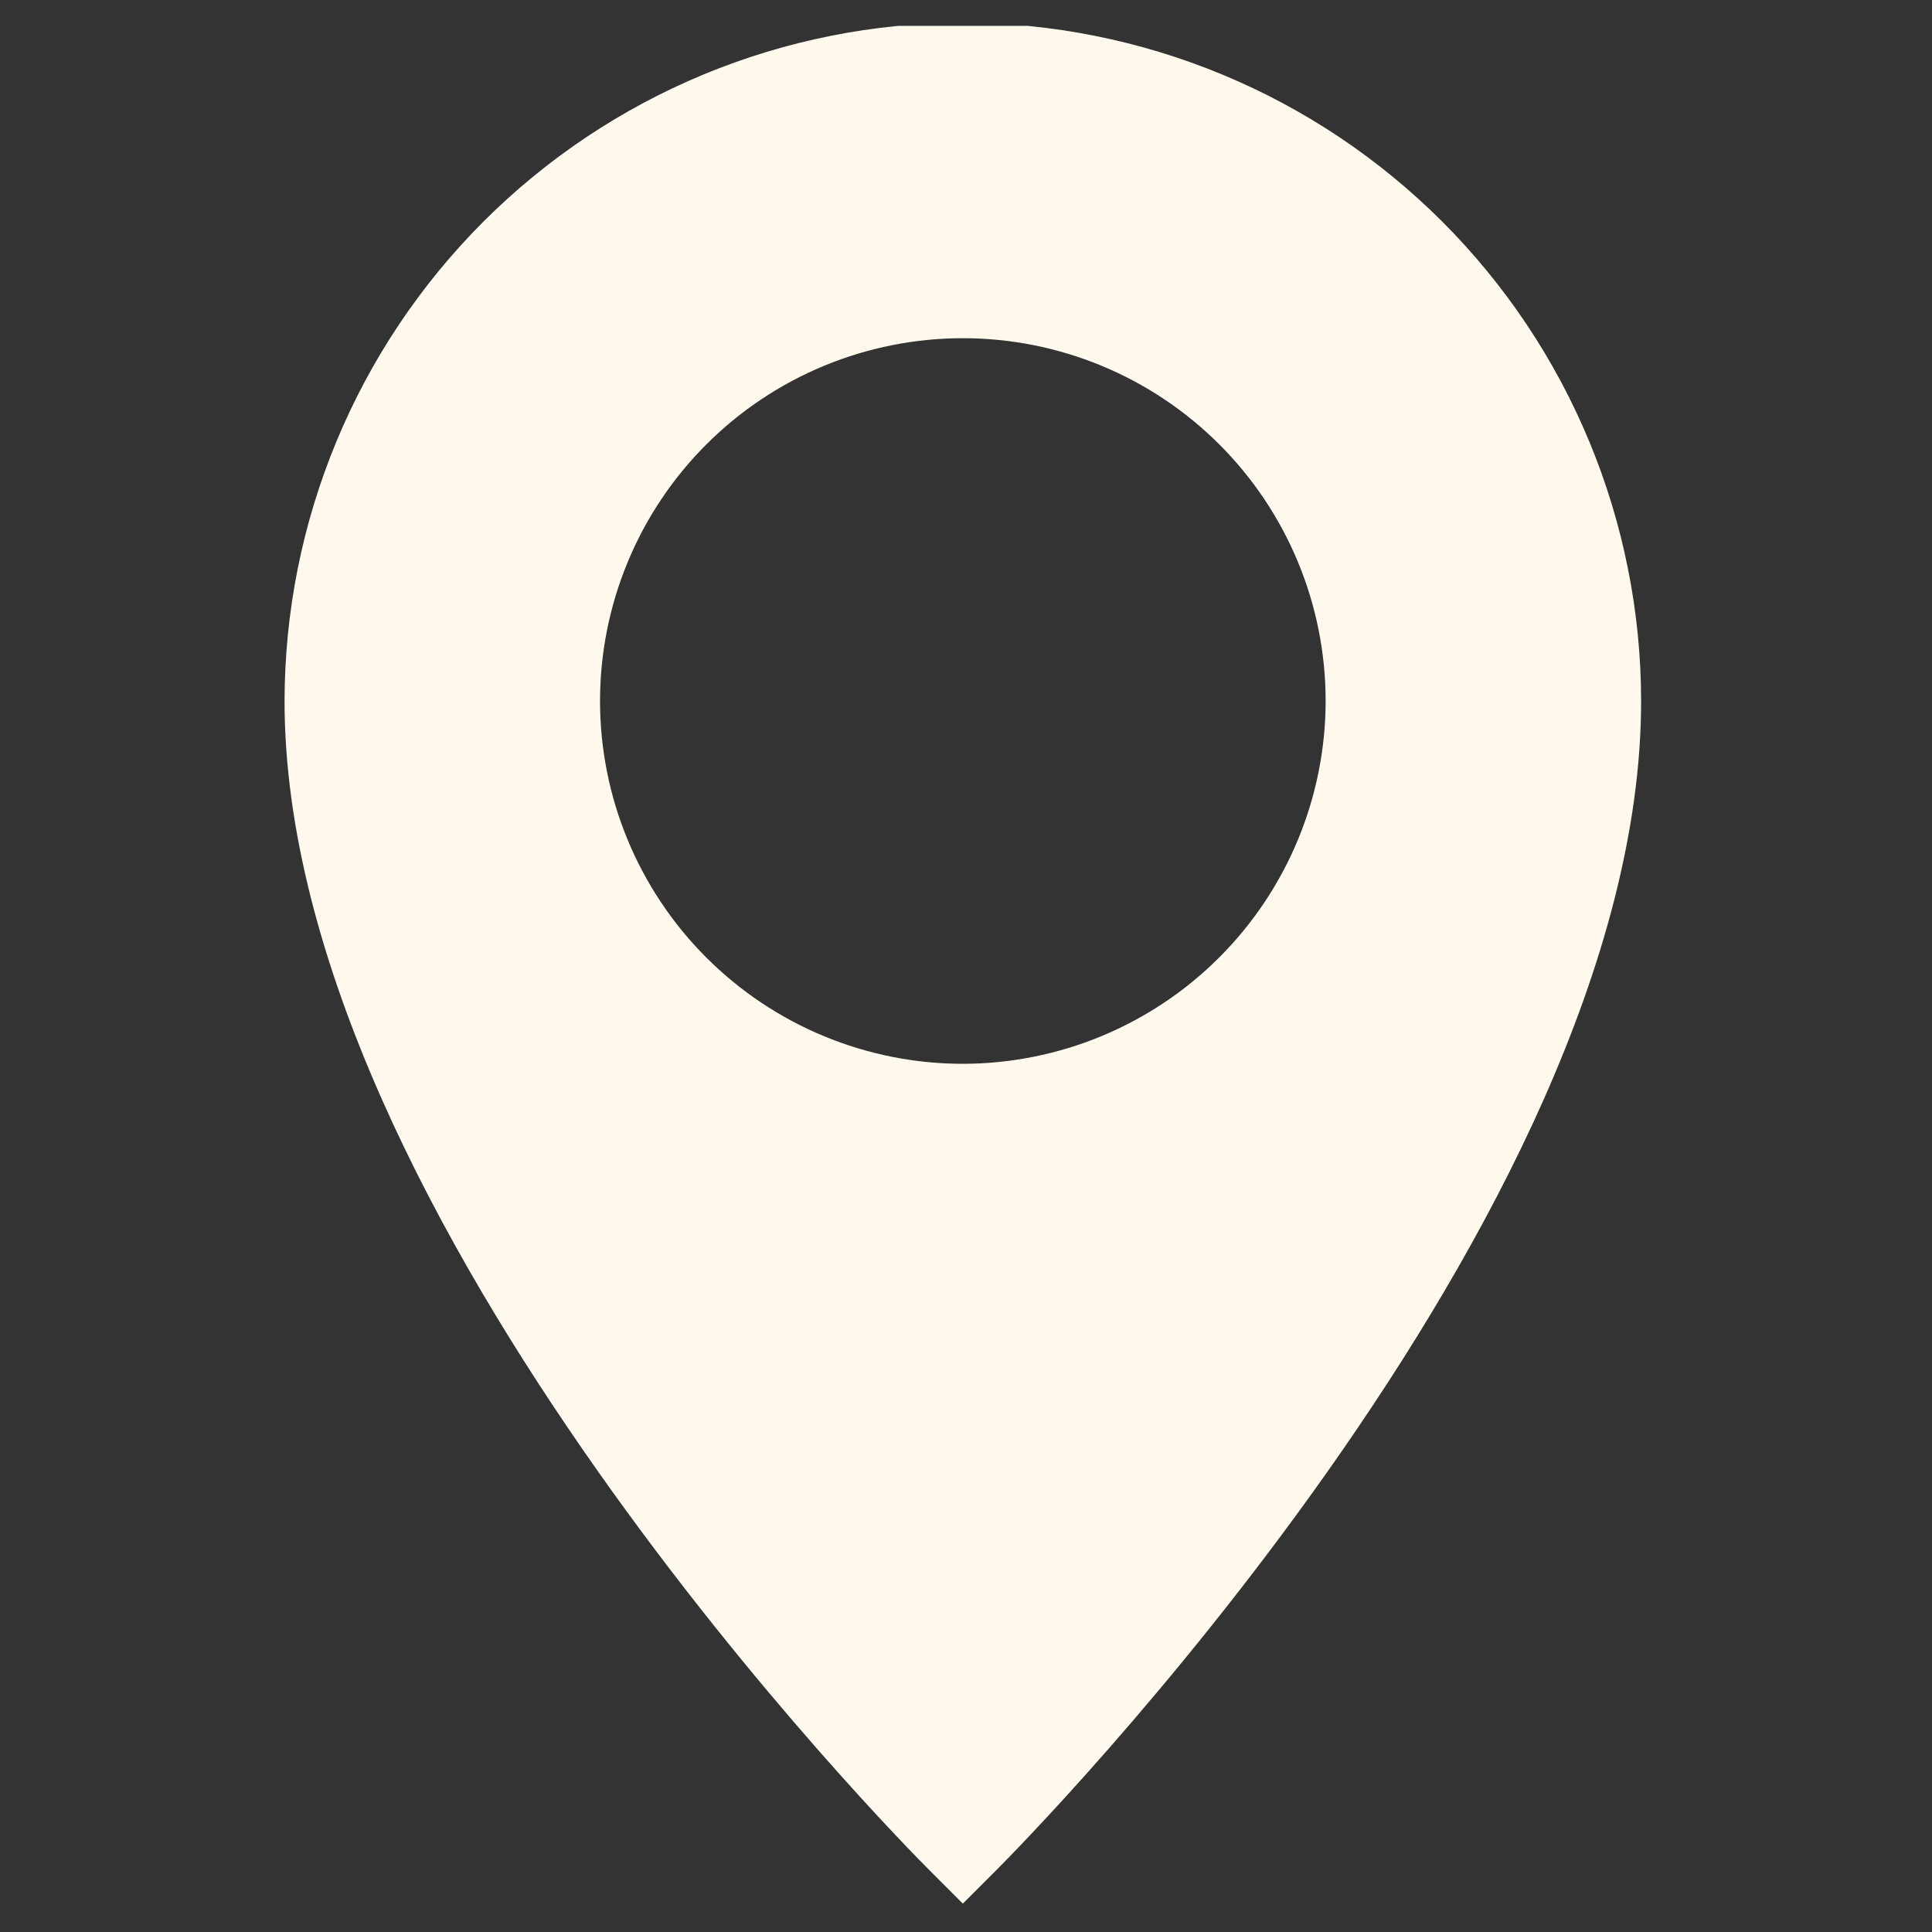 <svg xmlns="http://www.w3.org/2000/svg" xmlns:xlink="http://www.w3.org/1999/xlink" width="500" zoomAndPan="magnify" viewBox="0 0 375 375" height="500" preserveAspectRatio="xMidYMid meet" version="1.0"><rect x="0" y="0" width="375" height="375" fill="#333333" stroke="none"/><defs><clipPath id="0b017026fe"><path d="M 55 5.02 L 319 5.02 L 319 370 L 55 370 Z M 55 5.02 " clip-rule="nonzero"/></clipPath></defs><g clip-path="url(#0b017026fe)"><path fill="#fff8ec" d="M 186.887 4.41 C 184.73 4.41 182.578 4.465 180.43 4.574 C 178.277 4.684 176.129 4.844 173.988 5.055 C 171.844 5.27 169.707 5.535 167.574 5.852 C 165.445 6.172 163.324 6.543 161.211 6.965 C 159.102 7.387 157 7.859 154.91 8.383 C 152.82 8.91 150.746 9.484 148.684 10.109 C 146.625 10.738 144.582 11.414 142.555 12.141 C 140.523 12.867 138.516 13.645 136.527 14.469 C 134.539 15.297 132.57 16.168 130.621 17.09 C 128.676 18.012 126.754 18.98 124.855 19.996 C 122.953 21.016 121.082 22.074 119.234 23.184 C 117.387 24.293 115.57 25.445 113.777 26.641 C 111.988 27.84 110.227 29.078 108.496 30.363 C 106.766 31.645 105.07 32.973 103.406 34.34 C 101.742 35.703 100.109 37.113 98.516 38.559 C 96.918 40.004 95.359 41.488 93.836 43.012 C 92.312 44.535 90.828 46.094 89.383 47.691 C 87.934 49.285 86.527 50.918 85.16 52.582 C 83.793 54.246 82.469 55.945 81.188 57.676 C 79.902 59.402 78.664 61.164 77.465 62.953 C 76.27 64.746 75.113 66.562 74.008 68.41 C 72.898 70.258 71.836 72.133 70.82 74.031 C 69.805 75.93 68.836 77.852 67.914 79.801 C 66.992 81.746 66.117 83.715 65.293 85.703 C 64.469 87.695 63.691 89.703 62.965 91.73 C 62.238 93.758 61.562 95.801 60.934 97.863 C 60.309 99.922 59.73 101.996 59.207 104.086 C 58.68 106.176 58.207 108.277 57.785 110.391 C 57.363 112.5 56.996 114.621 56.676 116.754 C 56.359 118.883 56.094 121.02 55.879 123.164 C 55.668 125.305 55.504 127.453 55.398 129.605 C 55.289 131.758 55.234 133.91 55.23 136.062 C 55.23 236.68 175.277 357.895 180.395 362.996 L 186.887 369.488 L 193.379 362.996 C 198.488 357.891 318.539 236.676 318.539 136.062 C 318.539 133.91 318.484 131.758 318.375 129.605 C 318.266 127.453 318.105 125.305 317.895 123.164 C 317.68 121.02 317.414 118.883 317.098 116.754 C 316.777 114.621 316.406 112.5 315.984 110.391 C 315.562 108.277 315.09 106.176 314.566 104.086 C 314.039 101.996 313.465 99.922 312.84 97.863 C 312.211 95.801 311.535 93.758 310.809 91.73 C 310.082 89.703 309.305 87.695 308.48 85.703 C 307.652 83.715 306.781 81.746 305.859 79.801 C 304.938 77.852 303.969 75.93 302.953 74.031 C 301.934 72.133 300.871 70.258 299.766 68.41 C 298.656 66.562 297.504 64.746 296.309 62.953 C 295.109 61.164 293.871 59.402 292.586 57.676 C 291.305 55.945 289.977 54.246 288.609 52.582 C 287.246 50.918 285.836 49.285 284.391 47.691 C 282.945 46.094 281.461 44.535 279.938 43.012 C 278.414 41.488 276.855 40.004 275.258 38.559 C 273.664 37.113 272.031 35.703 270.367 34.34 C 268.703 32.973 267.004 31.645 265.273 30.363 C 263.547 29.078 261.785 27.84 259.996 26.641 C 258.203 25.445 256.387 24.293 254.539 23.184 C 252.691 22.074 250.816 21.016 248.918 19.996 C 247.02 18.98 245.098 18.012 243.148 17.09 C 241.203 16.168 239.234 15.297 237.246 14.469 C 235.254 13.645 233.246 12.867 231.219 12.141 C 229.191 11.414 227.148 10.738 225.086 10.109 C 223.027 9.484 220.953 8.91 218.863 8.383 C 216.773 7.859 214.672 7.387 212.559 6.965 C 210.449 6.539 208.328 6.172 206.195 5.852 C 204.066 5.535 201.93 5.27 199.785 5.055 C 197.641 4.844 195.496 4.684 193.344 4.574 C 191.191 4.465 189.039 4.41 186.887 4.41 Z M 186.887 206.484 C 185.734 206.484 184.582 206.453 183.43 206.398 C 182.281 206.34 181.129 206.258 179.984 206.145 C 178.836 206.031 177.695 205.891 176.555 205.719 C 175.414 205.551 174.277 205.355 173.148 205.129 C 172.02 204.906 170.895 204.652 169.777 204.371 C 168.656 204.094 167.547 203.785 166.445 203.449 C 165.34 203.117 164.246 202.754 163.164 202.367 C 162.078 201.977 161.004 201.562 159.938 201.121 C 158.871 200.68 157.82 200.215 156.777 199.723 C 155.734 199.23 154.707 198.711 153.691 198.168 C 152.676 197.625 151.672 197.055 150.684 196.465 C 149.695 195.871 148.723 195.254 147.762 194.613 C 146.805 193.973 145.863 193.312 144.938 192.625 C 144.012 191.938 143.102 191.23 142.211 190.496 C 141.32 189.766 140.449 189.016 139.594 188.242 C 138.742 187.465 137.906 186.672 137.094 185.855 C 136.277 185.043 135.484 184.207 134.707 183.355 C 133.934 182.5 133.184 181.629 132.449 180.738 C 131.719 179.848 131.012 178.938 130.324 178.012 C 129.637 177.086 128.977 176.145 128.336 175.188 C 127.695 174.227 127.078 173.254 126.484 172.266 C 125.895 171.277 125.324 170.273 124.781 169.258 C 124.238 168.242 123.719 167.215 123.227 166.172 C 122.734 165.129 122.27 164.074 121.828 163.012 C 121.387 161.945 120.973 160.871 120.582 159.785 C 120.195 158.703 119.832 157.609 119.5 156.504 C 119.164 155.402 118.855 154.293 118.578 153.172 C 118.297 152.055 118.043 150.93 117.82 149.801 C 117.594 148.672 117.398 147.535 117.23 146.395 C 117.059 145.254 116.918 144.113 116.805 142.965 C 116.691 141.82 116.609 140.668 116.551 139.52 C 116.496 138.367 116.465 137.215 116.465 136.062 C 116.465 134.91 116.496 133.758 116.551 132.609 C 116.609 131.457 116.691 130.309 116.805 129.16 C 116.918 128.016 117.059 126.871 117.23 125.73 C 117.398 124.59 117.594 123.457 117.82 122.324 C 118.043 121.195 118.297 120.07 118.578 118.953 C 118.855 117.836 119.164 116.723 119.5 115.621 C 119.832 114.52 120.195 113.426 120.582 112.34 C 120.973 111.254 121.387 110.18 121.828 109.113 C 122.27 108.051 122.734 106.996 123.227 105.953 C 123.719 104.914 124.238 103.883 124.781 102.867 C 125.324 101.852 125.895 100.848 126.484 99.859 C 127.078 98.871 127.695 97.898 128.336 96.941 C 128.977 95.98 129.637 95.039 130.324 94.113 C 131.012 93.188 131.719 92.281 132.449 91.391 C 133.184 90.5 133.934 89.625 134.707 88.773 C 135.484 87.918 136.277 87.082 137.094 86.27 C 137.906 85.453 138.742 84.66 139.594 83.887 C 140.449 83.113 141.32 82.359 142.211 81.629 C 143.102 80.898 144.012 80.188 144.938 79.5 C 145.863 78.816 146.805 78.152 147.762 77.512 C 148.723 76.871 149.695 76.254 150.684 75.66 C 151.672 75.07 152.676 74.5 153.691 73.957 C 154.707 73.414 155.734 72.898 156.777 72.406 C 157.82 71.91 158.871 71.445 159.938 71.004 C 161.004 70.562 162.078 70.148 163.164 69.762 C 164.246 69.371 165.34 69.012 166.445 68.676 C 167.547 68.34 168.656 68.035 169.777 67.754 C 170.895 67.473 172.02 67.223 173.148 66.996 C 174.277 66.773 175.414 66.574 176.555 66.406 C 177.695 66.238 178.836 66.094 179.984 65.984 C 181.129 65.871 182.281 65.785 183.43 65.727 C 184.582 65.672 185.734 65.645 186.887 65.645 C 188.039 65.645 189.191 65.672 190.34 65.727 C 191.492 65.785 192.641 65.871 193.789 65.984 C 194.934 66.094 196.078 66.238 197.219 66.406 C 198.359 66.574 199.492 66.773 200.625 66.996 C 201.754 67.223 202.879 67.473 203.996 67.754 C 205.113 68.035 206.227 68.34 207.328 68.676 C 208.43 69.012 209.523 69.371 210.609 69.762 C 211.695 70.148 212.77 70.562 213.836 71.004 C 214.898 71.445 215.953 71.91 216.996 72.406 C 218.035 72.898 219.066 73.414 220.082 73.957 C 221.098 74.5 222.102 75.07 223.09 75.66 C 224.078 76.254 225.051 76.871 226.008 77.512 C 226.969 78.152 227.91 78.816 228.836 79.5 C 229.762 80.188 230.668 80.898 231.559 81.629 C 232.449 82.359 233.324 83.113 234.176 83.887 C 235.031 84.66 235.867 85.453 236.68 86.27 C 237.496 87.082 238.289 87.918 239.062 88.773 C 239.836 89.625 240.59 90.5 241.32 91.391 C 242.051 92.281 242.762 93.188 243.449 94.113 C 244.133 95.039 244.797 95.98 245.438 96.941 C 246.078 97.898 246.695 98.871 247.285 99.859 C 247.879 100.848 248.449 101.852 248.992 102.867 C 249.535 103.883 250.051 104.914 250.543 105.953 C 251.039 106.996 251.504 108.051 251.945 109.113 C 252.387 110.18 252.801 111.254 253.188 112.34 C 253.578 113.426 253.938 114.52 254.273 115.621 C 254.609 116.723 254.914 117.836 255.195 118.953 C 255.477 120.07 255.727 121.195 255.953 122.324 C 256.176 123.457 256.375 124.59 256.543 125.73 C 256.711 126.871 256.855 128.016 256.965 129.16 C 257.078 130.309 257.164 131.457 257.223 132.609 C 257.277 133.758 257.305 134.91 257.305 136.062 C 257.305 137.215 257.273 138.367 257.219 139.516 C 257.16 140.668 257.074 141.816 256.961 142.961 C 256.844 144.109 256.703 145.254 256.535 146.391 C 256.363 147.531 256.164 148.664 255.941 149.797 C 255.715 150.926 255.461 152.051 255.18 153.168 C 254.898 154.285 254.59 155.395 254.258 156.496 C 253.922 157.598 253.559 158.691 253.168 159.777 C 252.781 160.859 252.367 161.934 251.926 163 C 251.484 164.062 251.016 165.117 250.523 166.156 C 250.031 167.199 249.512 168.227 248.969 169.242 C 248.426 170.258 247.855 171.262 247.262 172.25 C 246.672 173.238 246.055 174.211 245.414 175.168 C 244.773 176.125 244.109 177.066 243.422 177.992 C 242.738 178.918 242.027 179.824 241.297 180.715 C 240.566 181.605 239.812 182.477 239.039 183.332 C 238.266 184.184 237.473 185.02 236.656 185.836 C 235.844 186.648 235.008 187.441 234.156 188.219 C 233.301 188.992 232.43 189.742 231.539 190.473 C 230.648 191.207 229.742 191.914 228.816 192.602 C 227.891 193.285 226.949 193.949 225.992 194.59 C 225.031 195.23 224.059 195.848 223.07 196.441 C 222.082 197.031 221.082 197.602 220.066 198.145 C 219.051 198.688 218.023 199.207 216.98 199.699 C 215.938 200.191 214.887 200.66 213.824 201.102 C 212.758 201.543 211.684 201.957 210.598 202.348 C 209.516 202.734 208.422 203.098 207.32 203.434 C 206.219 203.77 205.105 204.074 203.988 204.355 C 202.871 204.637 201.75 204.891 200.617 205.117 C 199.488 205.344 198.355 205.539 197.215 205.711 C 196.074 205.879 194.934 206.023 193.785 206.137 C 192.641 206.25 191.492 206.336 190.34 206.395 C 189.191 206.453 188.039 206.48 186.887 206.484 Z M 186.887 206.484 " fill-opacity="1" fill-rule="nonzero"/></g></svg>
